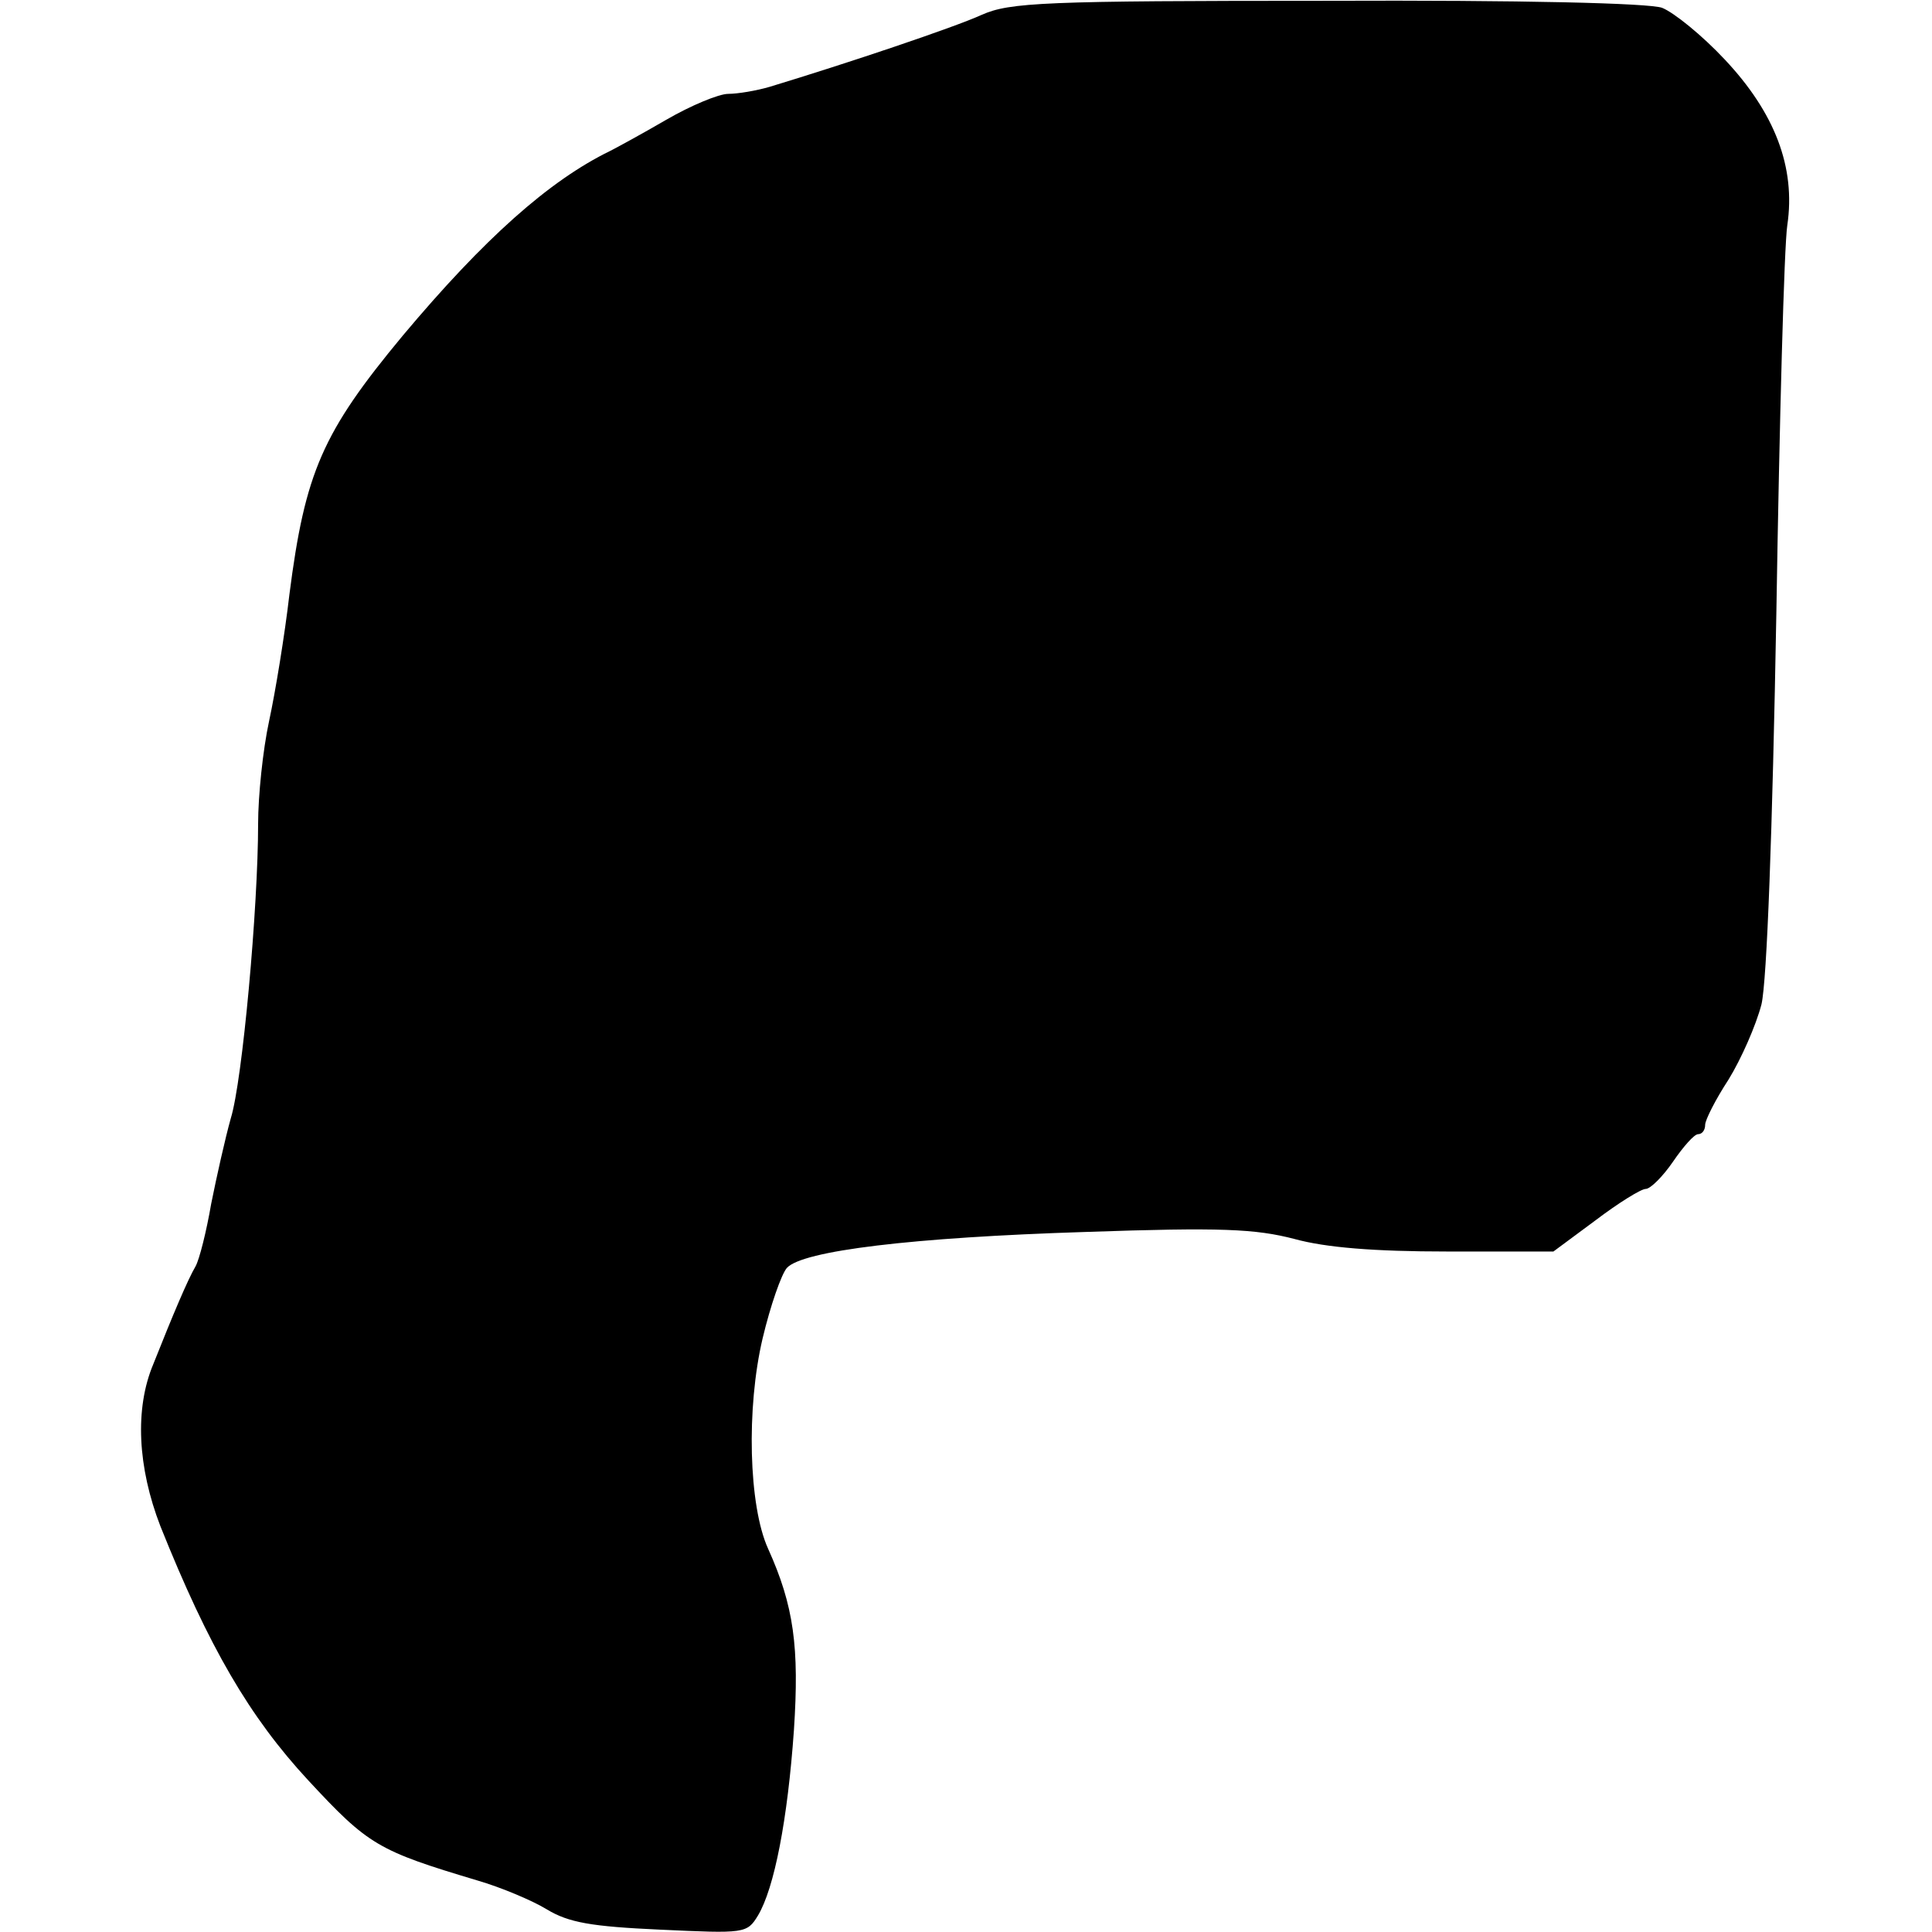 <?xml version="1.0" standalone="no"?>
<!DOCTYPE svg PUBLIC "-//W3C//DTD SVG 20010904//EN"
 "http://www.w3.org/TR/2001/REC-SVG-20010904/DTD/svg10.dtd">
<svg version="1.0" xmlns="http://www.w3.org/2000/svg"
 width="247pt" height="247pt" viewBox="0 0 247 247"
 preserveAspectRatio="xMidYMid meet">
<g transform="translate(0,247) scale(0.1,-0.1)"
fill="#000000" stroke="none">
<path d="M1255 2451 c-35 -16 -172 -62 -271 -92 -17 -5 -41 -9 -53 -9 -12 0
-48 -15 -79 -33 -31 -18 -64 -36 -72 -40 -78 -38 -161 -112 -265 -236 -103
-124 -125 -175 -145 -331 -6 -52 -18 -125 -26 -162 -8 -37 -14 -96 -14 -131 0
-107 -20 -329 -35 -377 -7 -25 -18 -74 -25 -109 -6 -35 -15 -71 -20 -80 -10
-17 -29 -62 -54 -125 -24 -57 -20 -132 9 -207 62 -155 114 -244 189 -325 77
-83 89 -90 216 -128 31 -9 71 -26 89 -37 28 -17 57 -22 145 -26 108 -5 111 -5
125 18 21 35 38 123 46 237 7 106 0 159 -33 232 -25 55 -28 180 -7 269 10 42
24 82 31 90 20 22 160 39 382 46 173 6 217 4 267 -9 40 -11 102 -16 195 -16
l136 0 54 40 c29 22 58 40 64 40 6 0 22 16 35 35 13 19 27 35 32 35 5 0 9 5 9
12 0 6 13 32 30 58 16 26 35 69 42 96 7 30 14 221 19 499 4 248 10 471 14 497
11 74 -16 144 -80 212 -29 31 -65 60 -80 66 -16 6 -179 10 -428 9 -363 0 -406
-2 -442 -18z"/>
</g>
</svg>
